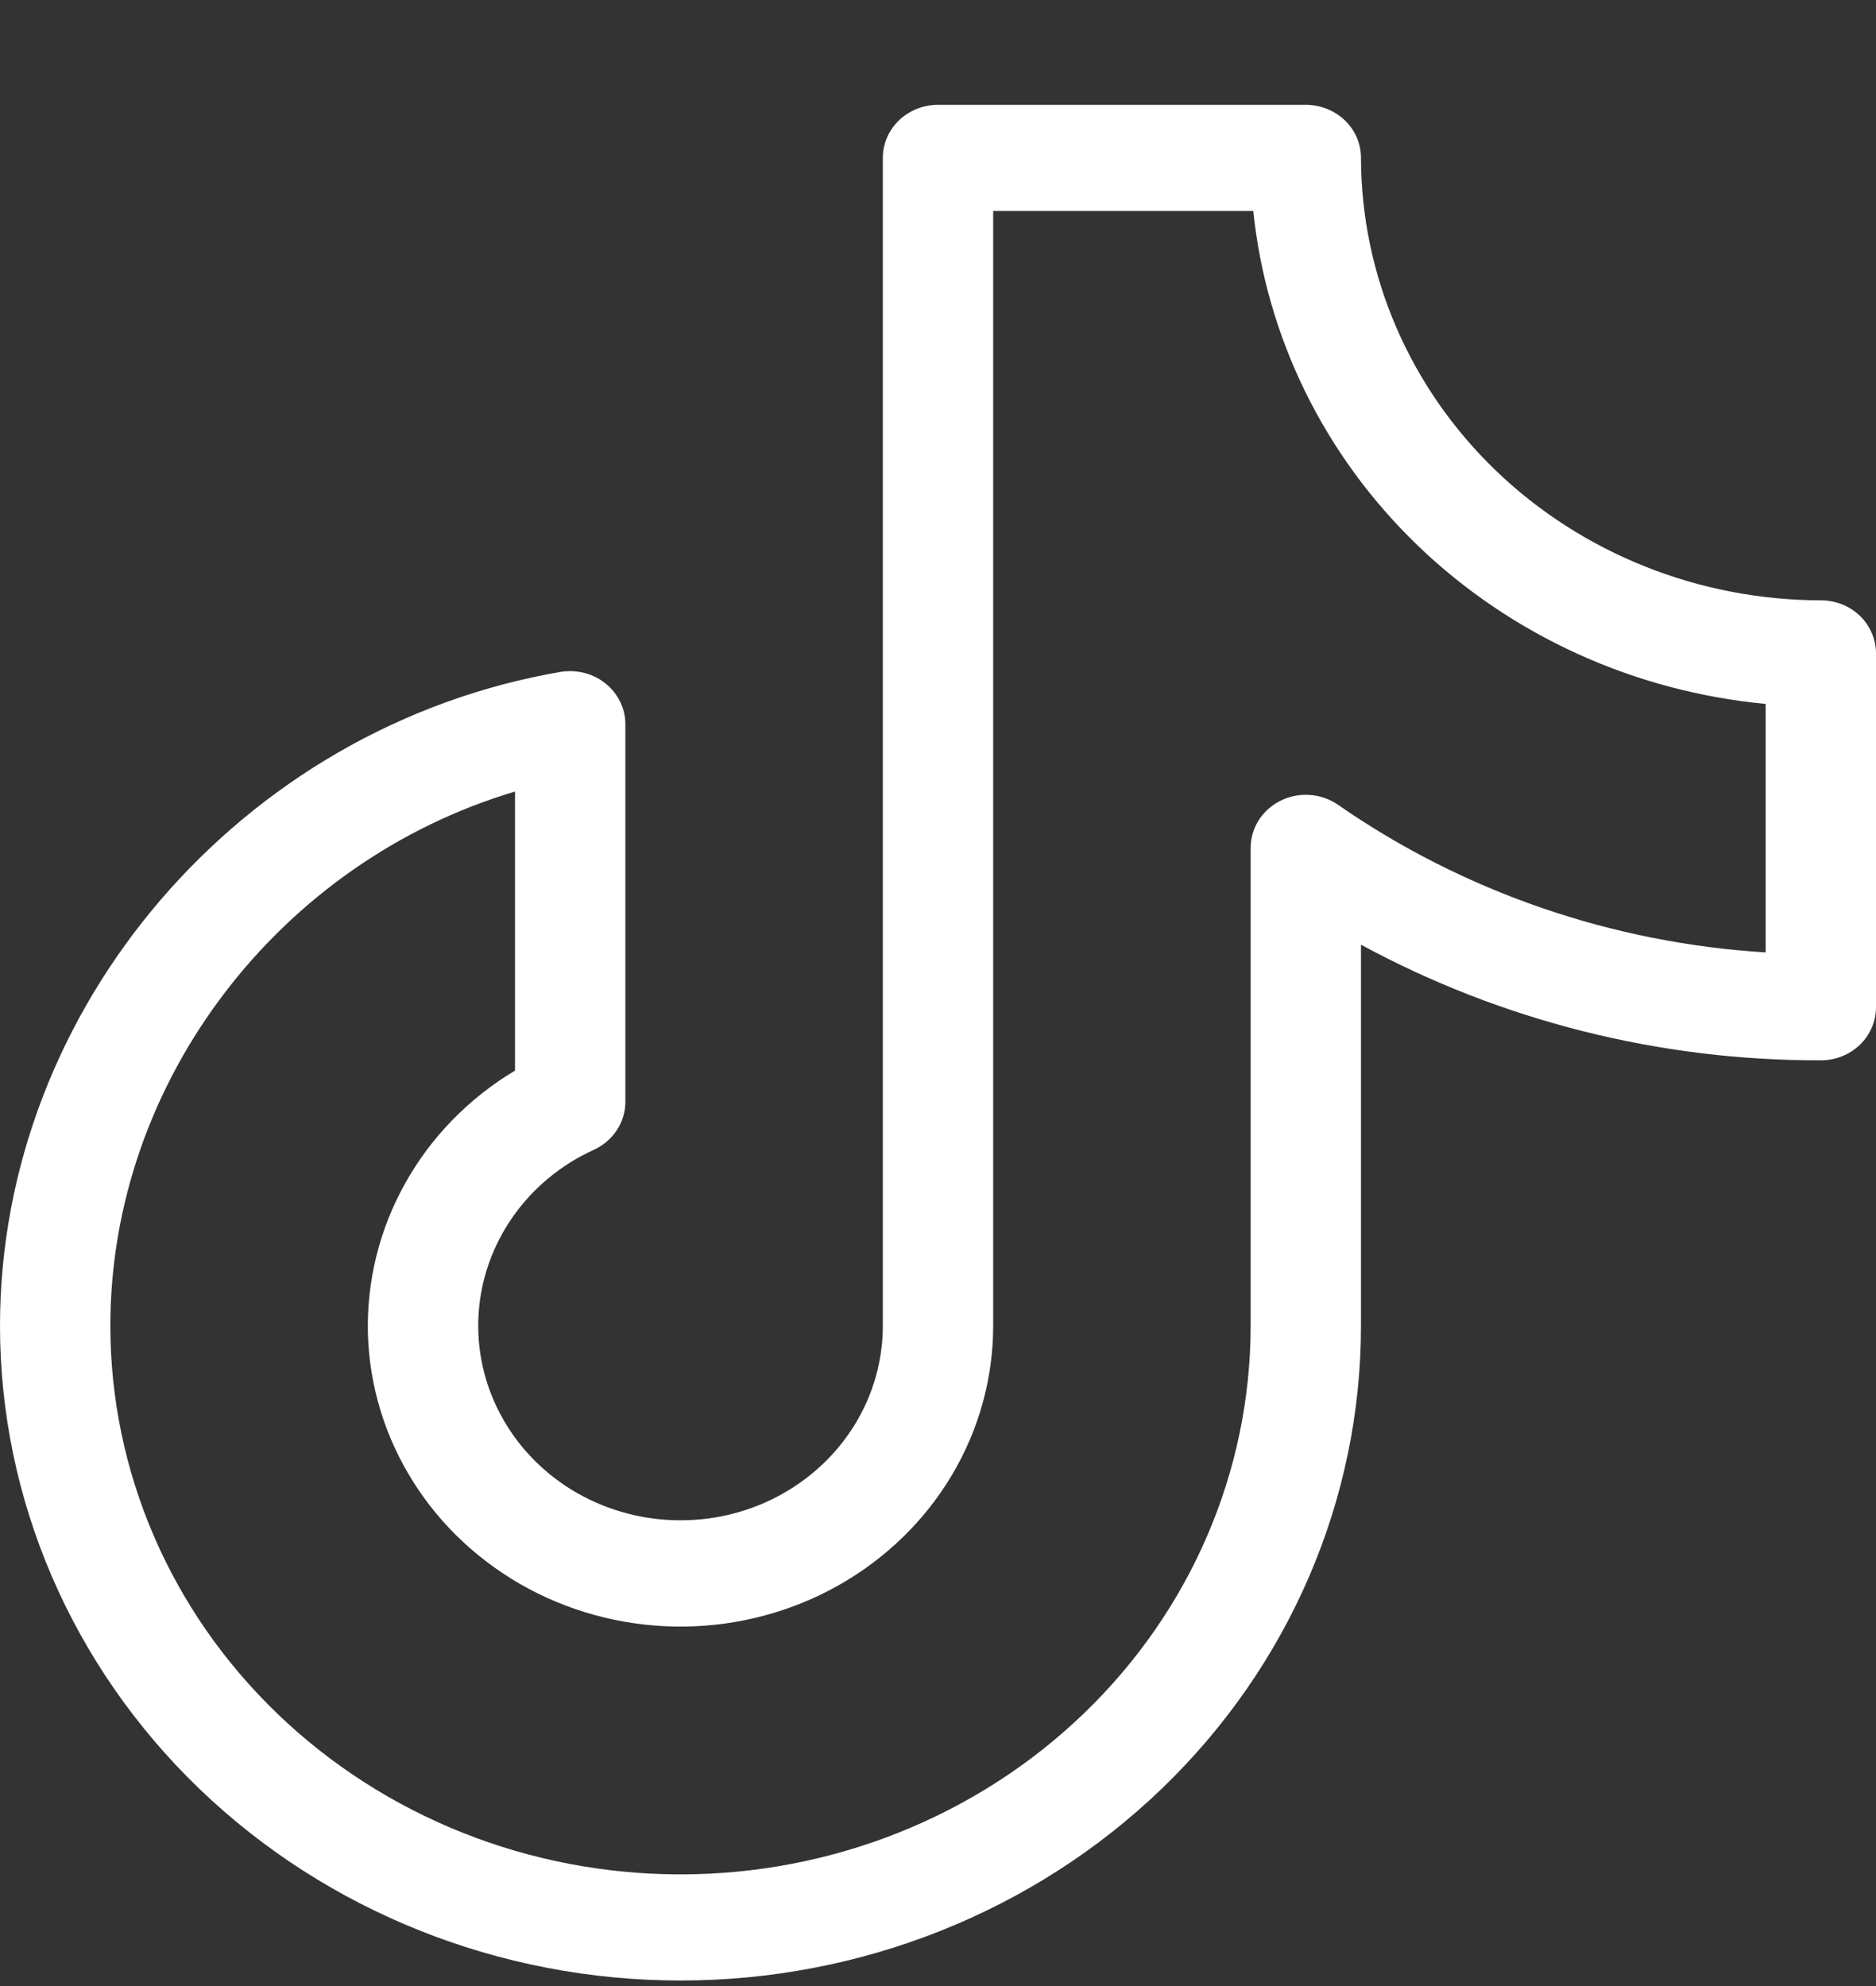 <svg width="17" height="18" viewBox="0 0 17 18" fill="none" xmlns="http://www.w3.org/2000/svg">
<rect x="0" y="0" width="17" height="18" fill="#333333" stroke="none"/>
<path d="M16.5 5.441C15.395 5.439 14.336 5.016 13.555 4.265C12.774 3.513 12.335 2.494 12.333 1.431C12.333 1.303 12.281 1.181 12.187 1.091C12.093 1.001 11.966 0.95 11.833 0.95H8.5C8.367 0.95 8.24 1.001 8.146 1.091C8.053 1.181 8 1.303 8 1.431V12.016C8 12.332 7.912 12.642 7.745 12.913C7.578 13.185 7.338 13.408 7.05 13.561C6.763 13.713 6.438 13.788 6.111 13.778C5.783 13.769 5.463 13.674 5.186 13.506C4.909 13.337 4.684 13.1 4.535 12.819C4.385 12.538 4.317 12.223 4.337 11.908C4.357 11.593 4.464 11.289 4.648 11.027C4.831 10.766 5.084 10.556 5.381 10.421C5.466 10.382 5.539 10.32 5.589 10.244C5.64 10.167 5.667 10.078 5.667 9.986V6.563C5.667 6.493 5.651 6.424 5.62 6.361C5.589 6.297 5.545 6.241 5.489 6.196C5.434 6.151 5.369 6.118 5.299 6.1C5.228 6.081 5.155 6.078 5.083 6.089C2.183 6.586 0 9.133 0 12.016C0 13.59 0.65 15.099 1.806 16.212C2.963 17.325 4.531 17.95 6.167 17.95C7.802 17.95 9.371 17.325 10.527 16.212C11.684 15.099 12.333 13.59 12.333 12.016V8.562C13.605 9.252 15.04 9.614 16.5 9.61C16.633 9.61 16.76 9.56 16.854 9.469C16.947 9.379 17 9.257 17 9.129V5.922C17 5.794 16.947 5.672 16.854 5.581C16.76 5.491 16.633 5.441 16.5 5.441ZM16 8.632C14.603 8.546 13.26 8.082 12.125 7.294C12.05 7.242 11.962 7.211 11.87 7.205C11.778 7.198 11.686 7.216 11.604 7.257C11.523 7.297 11.454 7.359 11.406 7.434C11.358 7.51 11.333 7.597 11.333 7.686V12.016C11.333 13.335 10.789 14.599 9.82 15.531C8.851 16.464 7.537 16.988 6.167 16.988C4.796 16.988 3.482 16.464 2.513 15.531C1.544 14.599 1 13.335 1 12.016C1 9.793 2.539 7.808 4.667 7.174V9.703C4.248 9.954 3.905 10.306 3.672 10.724C3.438 11.142 3.322 11.611 3.334 12.086C3.347 12.56 3.488 13.023 3.744 13.429C3.999 13.835 4.361 14.169 4.792 14.4C5.223 14.63 5.71 14.748 6.203 14.742C6.696 14.736 7.179 14.606 7.604 14.365C8.029 14.124 8.381 13.781 8.626 13.369C8.871 12.957 9 12.491 9 12.016V1.912H11.357C11.475 3.059 12.002 4.131 12.848 4.945C13.695 5.76 14.809 6.267 16 6.38V8.632Z" fill="white"/>
</svg>
